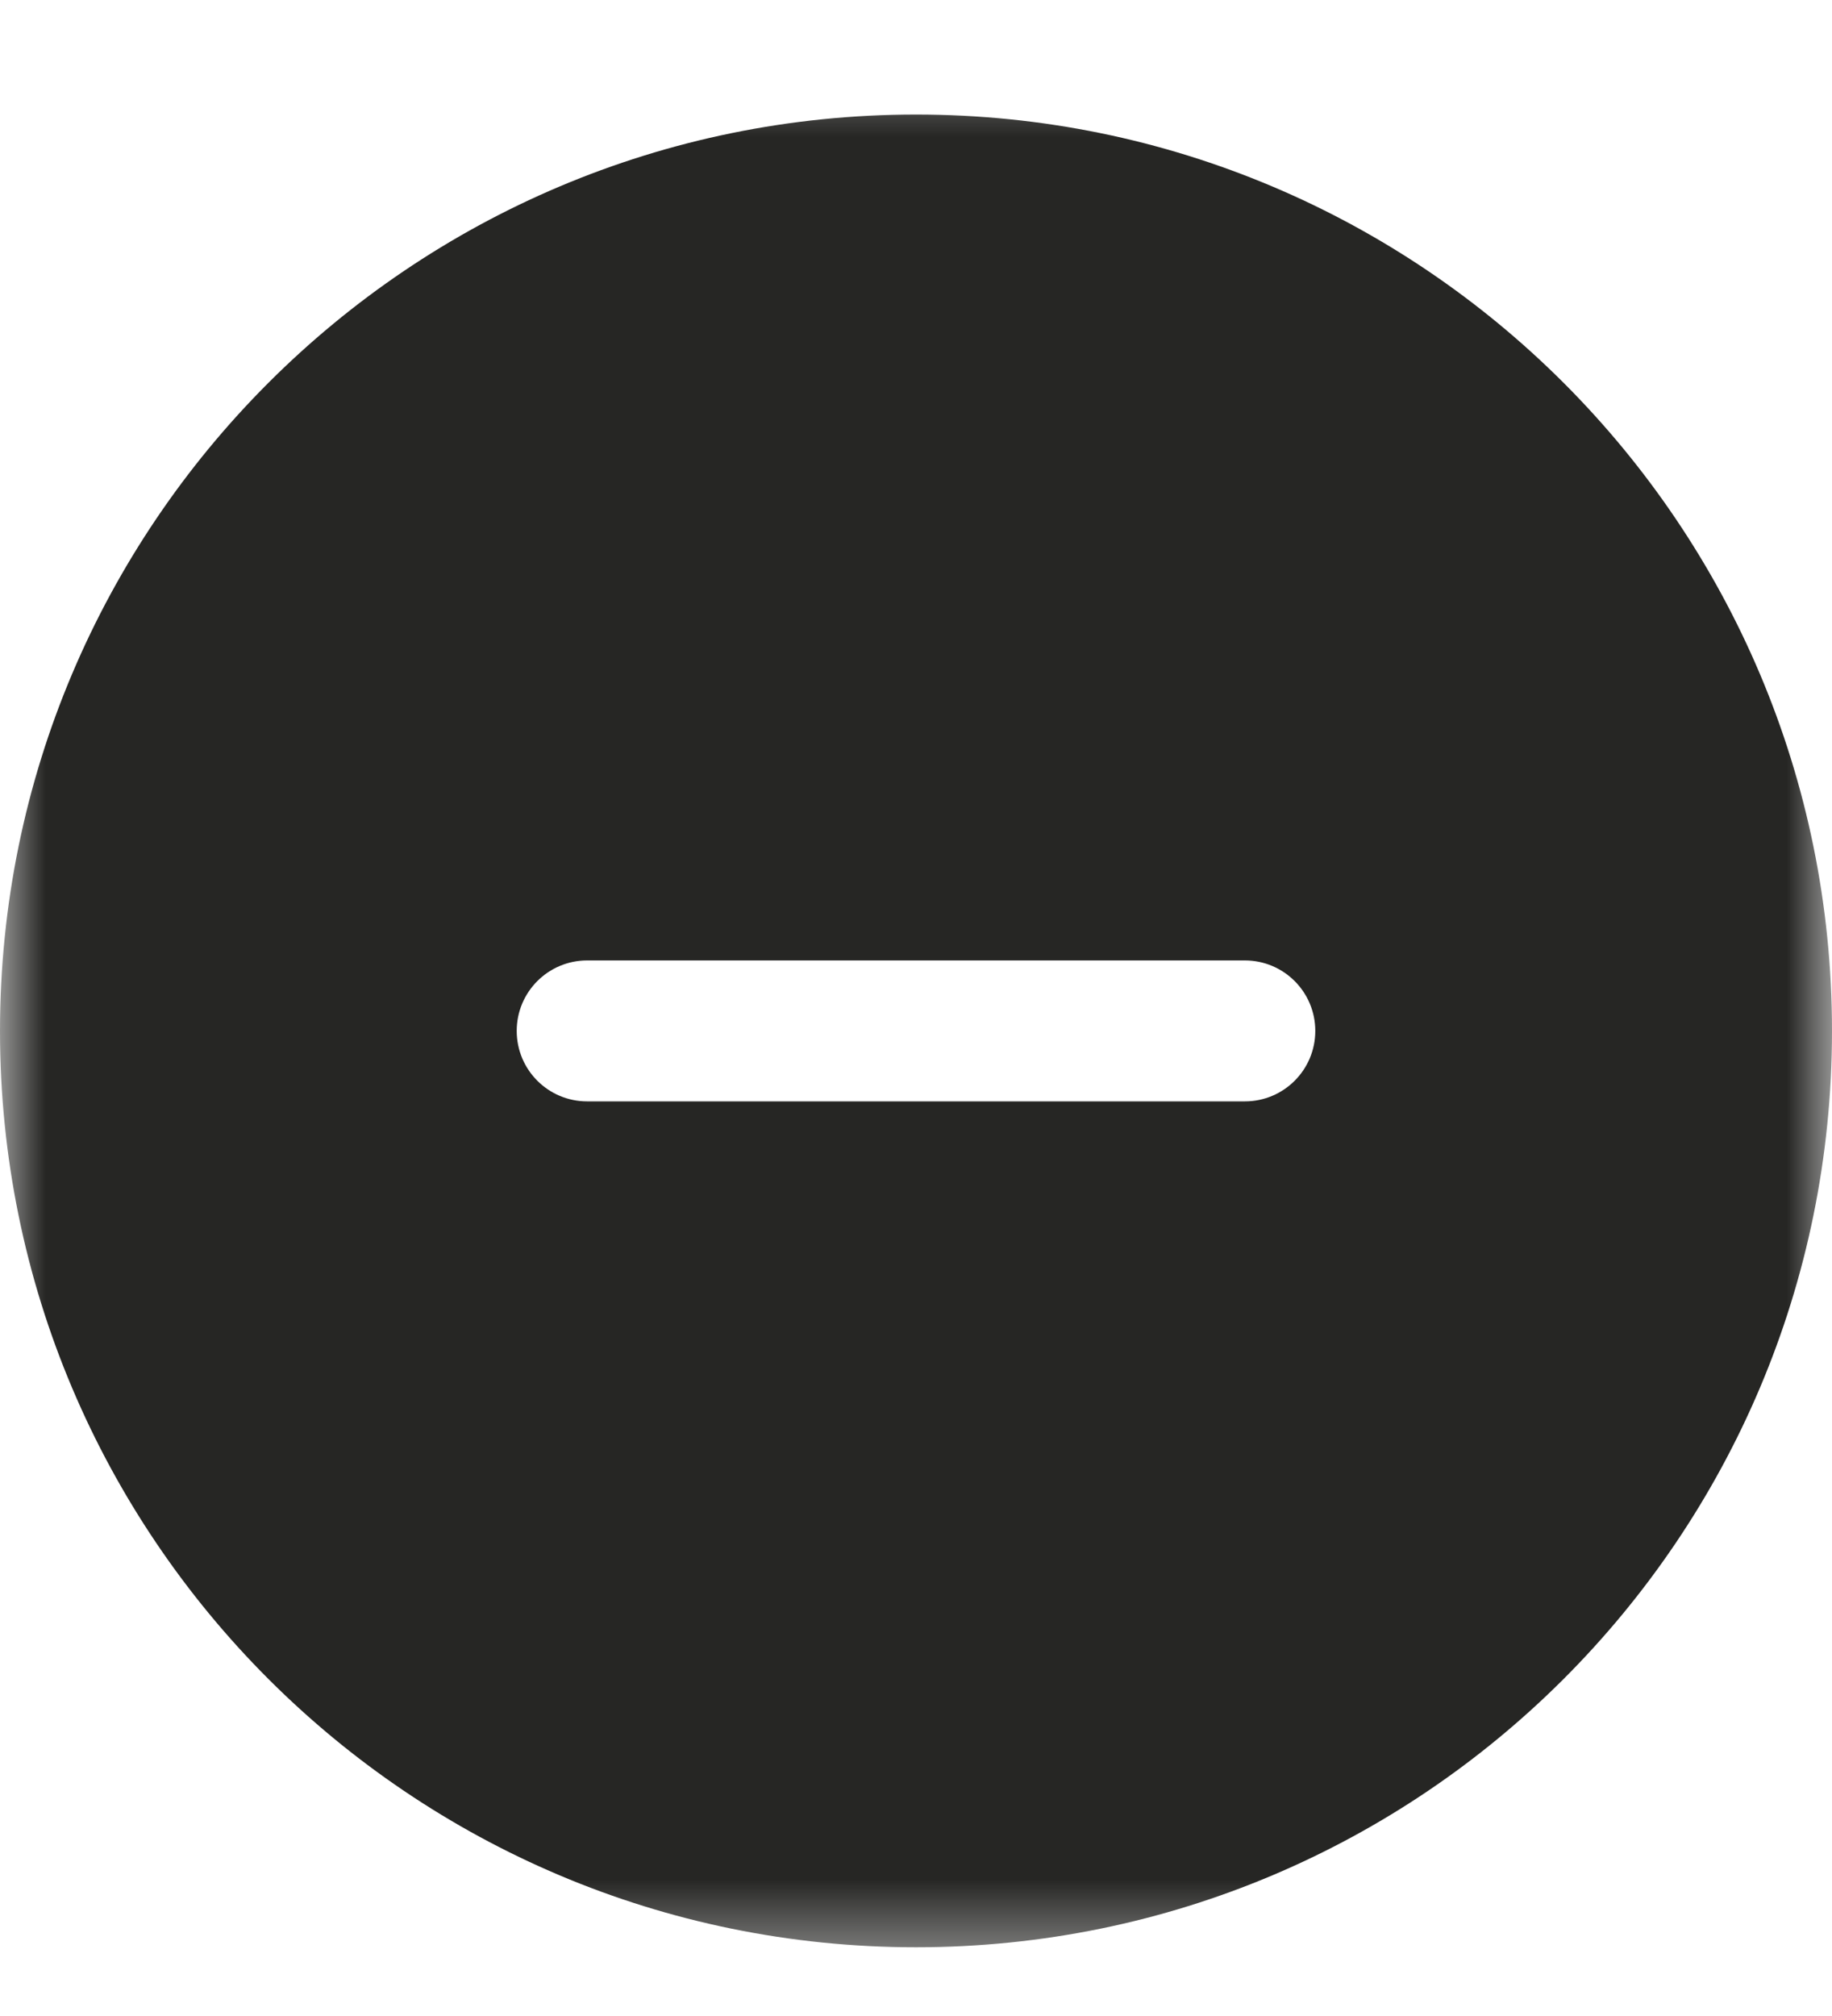 <svg width="20" height="22" viewBox="0 0 20 22" fill="none" xmlns="http://www.w3.org/2000/svg">
<mask id="mask0_2072_61" style="mask-type:luminance" maskUnits="userSpaceOnUse" x="0" y="0" width="20" height="22">
<path d="M20 0.5H0V21.5H20V0.5Z" fill="white"/>
</mask>
<g mask="url(#mask0_2072_61)">
<path fill-rule="evenodd" clip-rule="evenodd" d="M10 21.25C15.523 21.25 20 16.773 20 11.25C20 5.727 15.523 1.25 10 1.25C4.477 1.25 0 5.727 0 11.25C0 16.773 4.477 21.25 10 21.25ZM6.41 10.481C5.985 10.481 5.641 10.825 5.641 11.25C5.641 11.675 5.985 12.019 6.41 12.019H13.59C14.015 12.019 14.359 11.675 14.359 11.25C14.359 10.825 14.015 10.481 13.59 10.481H6.41Z" fill="#262624"/>
</g>
</svg>
